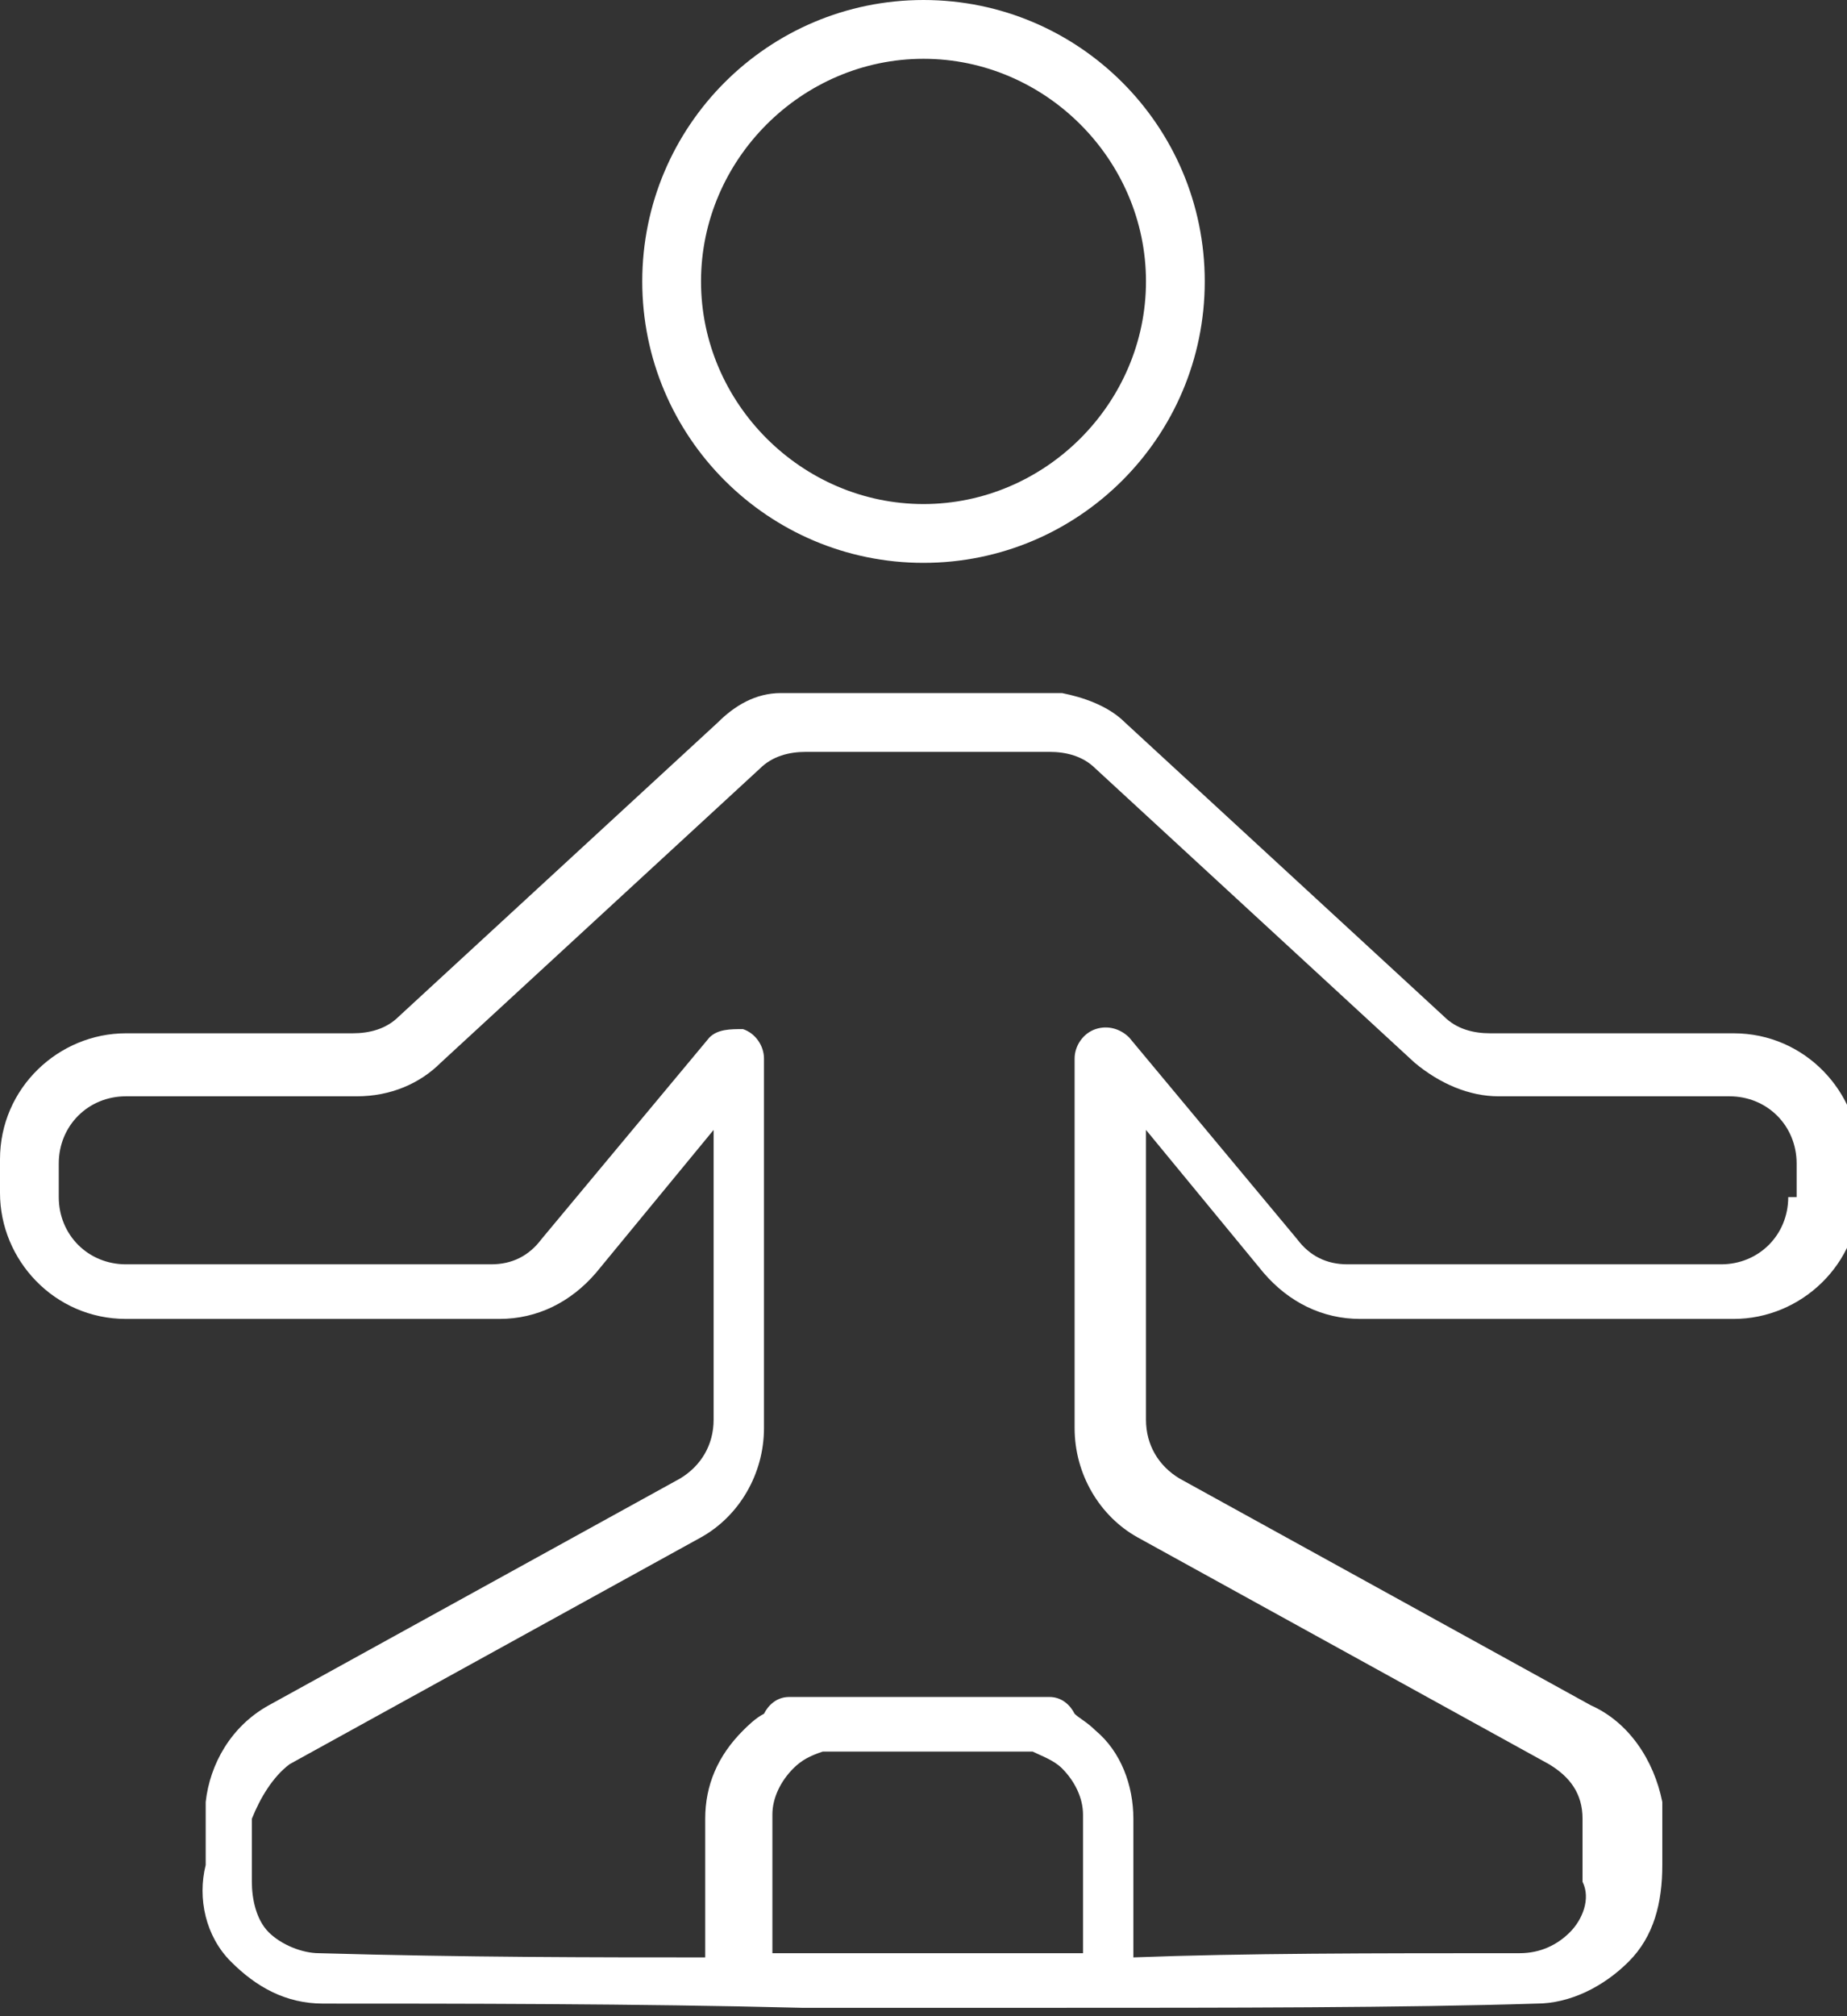 <?xml version="1.0" encoding="UTF-8"?>
<svg xmlns="http://www.w3.org/2000/svg" version="1.1" viewBox="0 0 44 48">
  <rect x="0" y="0" width="44" height="48" fill="#333333" stroke="none"/>
  <g id="BG" display="none">
    <rect x="-588.7" y="-38.5" width="831.1" height="200.5" fill="#f15a24"></rect>
  </g>
  <g id="hilfslinien" display="none">
    <rect x="-543.6" y="-1" width="50" height="50" fill="none" stroke="#8fffff" stroke-miterlimit="10" stroke-width=".1"></rect>
    <circle cx="-518.6" cy="24" r="25" fill="none" stroke="#8fffff" stroke-miterlimit="10" stroke-width=".1"></circle>
    <rect x="-543.6" y="11.4" width="50" height="25" fill="none" stroke="#8fffff" stroke-miterlimit="10" stroke-width=".1"></rect>
    <line x1="-543.6" y1="24" x2="-493.6" y2="24" fill="none" stroke="#8fffff" stroke-miterlimit="10" stroke-width=".1"></line>
    <rect x="-531.1" y="-1" width="25" height="50" fill="none" stroke="#8fffff" stroke-miterlimit="10" stroke-width=".1"></rect>
    <line x1="-518.6" y1="-1" x2="-518.6" y2="49" fill="none" stroke="#8fffff" stroke-miterlimit="10" stroke-width=".1"></line>
    <line x1="-493.6" y1="-1" x2="-543.4" y2="48.8" fill="none" stroke="#8fffff" stroke-miterlimit="10" stroke-width=".1"></line>
    <line x1="-543.6" y1="-1" x2="-493.6" y2="49" fill="none" stroke="#8fffff" stroke-miterlimit="10" stroke-width=".1"></line>
    <rect x="-536.3" y="6.2" width="35.4" height="35.4" fill="none" stroke="#8fffff" stroke-miterlimit="10" stroke-width=".1"></rect>
    <circle cx="-518.6" cy="24" r="17.7" fill="none" stroke="#8fffff" stroke-miterlimit="10" stroke-width="0"></circle>
    <circle cx="-518.6" cy="23.9" r="12.4" fill="none" stroke="#8fffff" stroke-miterlimit="10" stroke-width=".1"></circle>
    <rect x="-483.4" y="-1" width="50" height="50" fill="none" stroke="#8fffff" stroke-miterlimit="10" stroke-width=".1"></rect>
    <circle cx="-458.4" cy="24" r="25" fill="none" stroke="#8fffff" stroke-miterlimit="10" stroke-width=".1"></circle>
    <rect x="-483.4" y="11.4" width="50" height="25" fill="none" stroke="#8fffff" stroke-miterlimit="10" stroke-width=".1"></rect>
    <line x1="-483.4" y1="24" x2="-433.4" y2="24" fill="none" stroke="#8fffff" stroke-miterlimit="10" stroke-width=".1"></line>
    <rect x="-470.9" y="-1" width="25" height="50" fill="none" stroke="#8fffff" stroke-miterlimit="10" stroke-width=".1"></rect>
    <line x1="-458.4" y1="-1" x2="-458.4" y2="49" fill="none" stroke="#8fffff" stroke-miterlimit="10" stroke-width=".1"></line>
    <line x1="-433.4" y1="-1" x2="-483.2" y2="48.8" fill="none" stroke="#8fffff" stroke-miterlimit="10" stroke-width=".1"></line>
    <line x1="-483.4" y1="-1" x2="-433.4" y2="49" fill="none" stroke="#8fffff" stroke-miterlimit="10" stroke-width=".1"></line>
    <rect x="-476.1" y="6.2" width="35.4" height="35.4" fill="none" stroke="#8fffff" stroke-miterlimit="10" stroke-width=".1"></rect>
    <circle cx="-458.4" cy="24" r="17.7" fill="none" stroke="#8fffff" stroke-miterlimit="10" stroke-width="0"></circle>
    <circle cx="-458.4" cy="23.9" r="12.4" fill="none" stroke="#8fffff" stroke-miterlimit="10" stroke-width=".1"></circle>
    <g>
      <rect x="-422.9" y="-1" width="50" height="50" fill="none" stroke="#8fffff" stroke-miterlimit="10" stroke-width=".1"></rect>
      <circle cx="-397.9" cy="24" r="25" fill="none" stroke="#8fffff" stroke-miterlimit="10" stroke-width=".1"></circle>
      <rect x="-422.9" y="11.4" width="50" height="25" fill="none" stroke="#8fffff" stroke-miterlimit="10" stroke-width=".1"></rect>
      <line x1="-422.9" y1="24" x2="-372.9" y2="24" fill="none" stroke="#8fffff" stroke-miterlimit="10" stroke-width=".1"></line>
      <rect x="-410.4" y="-1" width="25" height="50" fill="none" stroke="#8fffff" stroke-miterlimit="10" stroke-width=".1"></rect>
      <line x1="-397.9" y1="-1" x2="-397.9" y2="49" fill="none" stroke="#8fffff" stroke-miterlimit="10" stroke-width=".1"></line>
      <line x1="-372.8" y1="-1" x2="-422.7" y2="48.8" fill="none" stroke="#8fffff" stroke-miterlimit="10" stroke-width=".1"></line>
      <line x1="-422.9" y1="-1" x2="-372.8" y2="49" fill="none" stroke="#8fffff" stroke-miterlimit="10" stroke-width=".1"></line>
      <rect x="-415.6" y="6.2" width="35.4" height="35.4" fill="none" stroke="#8fffff" stroke-miterlimit="10" stroke-width=".1"></rect>
      <circle cx="-397.9" cy="24" r="17.7" fill="none" stroke="#8fffff" stroke-miterlimit="10" stroke-width="0"></circle>
      <circle cx="-397.9" cy="23.9" r="12.4" fill="none" stroke="#8fffff" stroke-miterlimit="10" stroke-width=".1"></circle>
    </g>
    <g>
      <rect x="-362.5" y="-1" width="50" height="50" fill="none" stroke="#8fffff" stroke-miterlimit="10" stroke-width=".1"></rect>
      <circle cx="-337.5" cy="24" r="25" fill="none" stroke="#8fffff" stroke-miterlimit="10" stroke-width=".1"></circle>
      <rect x="-362.5" y="11.4" width="50" height="25" fill="none" stroke="#8fffff" stroke-miterlimit="10" stroke-width=".1"></rect>
      <line x1="-362.5" y1="24" x2="-312.5" y2="24" fill="none" stroke="#8fffff" stroke-miterlimit="10" stroke-width=".1"></line>
      <rect x="-350" y="-1" width="25" height="50" fill="none" stroke="#8fffff" stroke-miterlimit="10" stroke-width=".1"></rect>
      <line x1="-337.5" y1="-1" x2="-337.5" y2="49" fill="none" stroke="#8fffff" stroke-miterlimit="10" stroke-width=".1"></line>
      <line x1="-312.5" y1="-1" x2="-362.3" y2="48.8" fill="none" stroke="#8fffff" stroke-miterlimit="10" stroke-width=".1"></line>
      <line x1="-362.5" y1="-1" x2="-312.5" y2="49" fill="none" stroke="#8fffff" stroke-miterlimit="10" stroke-width=".1"></line>
      <rect x="-355.2" y="6.2" width="35.4" height="35.4" fill="none" stroke="#8fffff" stroke-miterlimit="10" stroke-width=".1"></rect>
      <circle cx="-337.5" cy="24" r="17.7" fill="none" stroke="#8fffff" stroke-miterlimit="10" stroke-width="0"></circle>
      <circle cx="-337.5" cy="23.9" r="12.4" fill="none" stroke="#8fffff" stroke-miterlimit="10" stroke-width=".1"></circle>
    </g>
    <g>
      <rect x="-301.5" y="-1" width="50" height="50" fill="none" stroke="#8fffff" stroke-miterlimit="10" stroke-width=".1"></rect>
      <circle cx="-276.5" cy="24" r="25" fill="none" stroke="#8fffff" stroke-miterlimit="10" stroke-width=".1"></circle>
      <rect x="-301.5" y="11.4" width="50" height="25" fill="none" stroke="#8fffff" stroke-miterlimit="10" stroke-width=".1"></rect>
      <line x1="-301.5" y1="24" x2="-251.5" y2="24" fill="none" stroke="#8fffff" stroke-miterlimit="10" stroke-width=".1"></line>
      <rect x="-289" y="-1" width="25" height="50" fill="none" stroke="#8fffff" stroke-miterlimit="10" stroke-width=".1"></rect>
      <line x1="-276.5" y1="-1" x2="-276.5" y2="49" fill="none" stroke="#8fffff" stroke-miterlimit="10" stroke-width=".1"></line>
      <line x1="-251.5" y1="-1" x2="-301.3" y2="48.8" fill="none" stroke="#8fffff" stroke-miterlimit="10" stroke-width=".1"></line>
      <line x1="-301.5" y1="-1" x2="-251.5" y2="49" fill="none" stroke="#8fffff" stroke-miterlimit="10" stroke-width=".1"></line>
      <rect x="-294.2" y="6.2" width="35.4" height="35.4" fill="none" stroke="#8fffff" stroke-miterlimit="10" stroke-width=".1"></rect>
      <circle cx="-276.5" cy="24" r="17.7" fill="none" stroke="#8fffff" stroke-miterlimit="10" stroke-width="0"></circle>
      <circle cx="-276.5" cy="23.9" r="12.4" fill="none" stroke="#8fffff" stroke-miterlimit="10" stroke-width=".1"></circle>
    </g>
    <g>
      <rect x="-240.1" y="-1" width="50" height="50" fill="none" stroke="#8fffff" stroke-miterlimit="10" stroke-width=".1"></rect>
      <circle cx="-215.1" cy="24" r="25" fill="none" stroke="#8fffff" stroke-miterlimit="10" stroke-width=".1"></circle>
      <rect x="-240.1" y="11.4" width="50" height="25" fill="none" stroke="#8fffff" stroke-miterlimit="10" stroke-width=".1"></rect>
      <line x1="-240.1" y1="24" x2="-190.1" y2="24" fill="none" stroke="#8fffff" stroke-miterlimit="10" stroke-width=".1"></line>
      <rect x="-227.6" y="-1" width="25" height="50" fill="none" stroke="#8fffff" stroke-miterlimit="10" stroke-width=".1"></rect>
      <line x1="-215.1" y1="-1" x2="-215.1" y2="49" fill="none" stroke="#8fffff" stroke-miterlimit="10" stroke-width=".1"></line>
      <line x1="-190.1" y1="-1" x2="-239.9" y2="48.8" fill="none" stroke="#8fffff" stroke-miterlimit="10" stroke-width=".1"></line>
      <line x1="-240.1" y1="-1" x2="-190.1" y2="49" fill="none" stroke="#8fffff" stroke-miterlimit="10" stroke-width=".1"></line>
      <rect x="-232.8" y="6.2" width="35.4" height="35.4" fill="none" stroke="#8fffff" stroke-miterlimit="10" stroke-width=".1"></rect>
      <circle cx="-215.1" cy="24" r="17.7" fill="none" stroke="#8fffff" stroke-miterlimit="10" stroke-width="0"></circle>
      <circle cx="-215.1" cy="23.9" r="12.4" fill="none" stroke="#8fffff" stroke-miterlimit="10" stroke-width=".1"></circle>
    </g>
    <g>
      <rect x="-179.9" y="-1" width="50" height="50" fill="none" stroke="#8fffff" stroke-miterlimit="10" stroke-width=".1"></rect>
      <circle cx="-154.9" cy="24" r="25" fill="none" stroke="#8fffff" stroke-miterlimit="10" stroke-width=".1"></circle>
      <rect x="-179.9" y="11.4" width="50" height="25" fill="none" stroke="#8fffff" stroke-miterlimit="10" stroke-width=".1"></rect>
      <line x1="-179.9" y1="24" x2="-129.9" y2="24" fill="none" stroke="#8fffff" stroke-miterlimit="10" stroke-width=".1"></line>
      <rect x="-167.4" y="-1" width="25" height="50" fill="none" stroke="#8fffff" stroke-miterlimit="10" stroke-width=".1"></rect>
      <line x1="-154.9" y1="-1" x2="-154.9" y2="49" fill="none" stroke="#8fffff" stroke-miterlimit="10" stroke-width=".1"></line>
      <line x1="-129.8" y1="-1" x2="-179.7" y2="48.8" fill="none" stroke="#8fffff" stroke-miterlimit="10" stroke-width=".1"></line>
      <line x1="-179.9" y1="-1" x2="-129.8" y2="49" fill="none" stroke="#8fffff" stroke-miterlimit="10" stroke-width=".1"></line>
      <rect x="-172.6" y="6.2" width="35.4" height="35.4" fill="none" stroke="#8fffff" stroke-miterlimit="10" stroke-width=".1"></rect>
      <circle cx="-154.9" cy="24" r="17.7" fill="none" stroke="#8fffff" stroke-miterlimit="10" stroke-width="0"></circle>
      <circle cx="-154.9" cy="23.9" r="12.4" fill="none" stroke="#8fffff" stroke-miterlimit="10" stroke-width=".1"></circle>
    </g>
    <g>
      <rect x="-121" y="-1" width="50" height="50" fill="none" stroke="#8fffff" stroke-miterlimit="10" stroke-width=".1"></rect>
      <circle cx="-95.9" cy="24" r="25" fill="none" stroke="#8fffff" stroke-miterlimit="10" stroke-width=".1"></circle>
      <rect x="-121" y="11.4" width="50" height="25" fill="none" stroke="#8fffff" stroke-miterlimit="10" stroke-width=".1"></rect>
      <line x1="-121" y1="24" x2="-70.9" y2="24" fill="none" stroke="#8fffff" stroke-miterlimit="10" stroke-width=".1"></line>
      <rect x="-108.5" y="-1" width="25" height="50" fill="none" stroke="#8fffff" stroke-miterlimit="10" stroke-width=".1"></rect>
      <line x1="-95.9" y1="-1" x2="-95.9" y2="49" fill="none" stroke="#8fffff" stroke-miterlimit="10" stroke-width=".1"></line>
      <line x1="-70.9" y1="-1" x2="-120.7" y2="48.8" fill="none" stroke="#8fffff" stroke-miterlimit="10" stroke-width=".1"></line>
      <line x1="-121" y1="-1" x2="-70.9" y2="49" fill="none" stroke="#8fffff" stroke-miterlimit="10" stroke-width=".1"></line>
      <rect x="-113.6" y="6.2" width="35.4" height="35.4" fill="none" stroke="#8fffff" stroke-miterlimit="10" stroke-width=".1"></rect>
      <circle cx="-95.9" cy="24" r="17.7" fill="none" stroke="#8fffff" stroke-miterlimit="10" stroke-width="0"></circle>
      <circle cx="-96" cy="23.9" r="12.4" fill="none" stroke="#8fffff" stroke-miterlimit="10" stroke-width=".1"></circle>
    </g>
    <g>
      <rect x="-62" y="-1" width="50" height="50" fill="none" stroke="#8fffff" stroke-miterlimit="10" stroke-width=".1"></rect>
      <circle cx="-37" cy="24" r="25" fill="none" stroke="#8fffff" stroke-miterlimit="10" stroke-width=".1"></circle>
      <rect x="-62" y="11.4" width="50" height="25" fill="none" stroke="#8fffff" stroke-miterlimit="10" stroke-width=".1"></rect>
      <line x1="-62" y1="24" x2="-12" y2="24" fill="none" stroke="#8fffff" stroke-miterlimit="10" stroke-width=".1"></line>
      <rect x="-49.5" y="-1" width="25" height="50" fill="none" stroke="#8fffff" stroke-miterlimit="10" stroke-width=".1"></rect>
      <line x1="-37" y1="-1" x2="-37" y2="49" fill="none" stroke="#8fffff" stroke-miterlimit="10" stroke-width=".1"></line>
      <line x1="-12" y1="-1" x2="-61.8" y2="48.8" fill="none" stroke="#8fffff" stroke-miterlimit="10" stroke-width=".1"></line>
      <line x1="-62" y1="-1" x2="-12" y2="49" fill="none" stroke="#8fffff" stroke-miterlimit="10" stroke-width=".1"></line>
      <rect x="-54.7" y="6.2" width="35.4" height="35.4" fill="none" stroke="#8fffff" stroke-miterlimit="10" stroke-width=".1"></rect>
      <circle cx="-37" cy="24" r="17.7" fill="none" stroke="#8fffff" stroke-miterlimit="10" stroke-width="0"></circle>
      <circle cx="-37" cy="23.9" r="12.4" fill="none" stroke="#8fffff" stroke-miterlimit="10" stroke-width=".1"></circle>
    </g>
    <g>
      <rect x="-3.1" y="-1" width="50" height="50" fill="none" stroke="#8fffff" stroke-miterlimit="10" stroke-width=".1"></rect>
      <circle cx="21.9" cy="24" r="25" fill="none" stroke="#8fffff" stroke-miterlimit="10" stroke-width=".1"></circle>
      <rect x="-3.1" y="11.4" width="50" height="25" fill="none" stroke="#8fffff" stroke-miterlimit="10" stroke-width=".1"></rect>
      <line x1="-3.1" y1="24" x2="46.9" y2="24" fill="none" stroke="#8fffff" stroke-miterlimit="10" stroke-width=".1"></line>
      <rect x="9.4" y="-1" width="25" height="50" fill="none" stroke="#8fffff" stroke-miterlimit="10" stroke-width=".1"></rect>
      <line x1="21.9" y1="-1" x2="21.9" y2="49" fill="none" stroke="#8fffff" stroke-miterlimit="10" stroke-width=".1"></line>
      <line x1="46.9" y1="-1" x2="-2.9" y2="48.8" fill="none" stroke="#8fffff" stroke-miterlimit="10" stroke-width=".1"></line>
      <line x1="-3.1" y1="-1" x2="46.9" y2="49" fill="none" stroke="#8fffff" stroke-miterlimit="10" stroke-width=".1"></line>
      <rect x="4.2" y="6.2" width="35.4" height="35.4" fill="none" stroke="#8fffff" stroke-miterlimit="10" stroke-width=".1"></rect>
      <circle cx="21.9" cy="24" r="17.7" fill="none" stroke="#8fffff" stroke-miterlimit="10" stroke-width="0"></circle>
      <circle cx="21.9" cy="23.9" r="12.4" fill="none" stroke="#8fffff" stroke-miterlimit="10" stroke-width=".1"></circle>
    </g>
    <g>
      <rect x="55.8" y="-1" width="50" height="50" fill="none" stroke="#8fffff" stroke-miterlimit="10" stroke-width=".1"></rect>
      <circle cx="80.8" cy="24" r="25" fill="none" stroke="#8fffff" stroke-miterlimit="10" stroke-width=".1"></circle>
      <rect x="55.8" y="11.4" width="50" height="25" fill="none" stroke="#8fffff" stroke-miterlimit="10" stroke-width=".1"></rect>
      <line x1="55.8" y1="24" x2="105.8" y2="24" fill="none" stroke="#8fffff" stroke-miterlimit="10" stroke-width=".1"></line>
      <rect x="68.3" y="-1" width="25" height="50" fill="none" stroke="#8fffff" stroke-miterlimit="10" stroke-width=".1"></rect>
      <line x1="80.8" y1="-1" x2="80.8" y2="49" fill="none" stroke="#8fffff" stroke-miterlimit="10" stroke-width=".1"></line>
      <line x1="105.8" y1="-1" x2="56" y2="48.8" fill="none" stroke="#8fffff" stroke-miterlimit="10" stroke-width=".1"></line>
      <line x1="55.8" y1="-1" x2="105.8" y2="49" fill="none" stroke="#8fffff" stroke-miterlimit="10" stroke-width=".1"></line>
      <rect x="63.1" y="6.2" width="35.4" height="35.4" fill="none" stroke="#8fffff" stroke-miterlimit="10" stroke-width=".1"></rect>
      <circle cx="80.8" cy="24" r="17.7" fill="none" stroke="#8fffff" stroke-miterlimit="10" stroke-width="0"></circle>
      <circle cx="80.8" cy="23.9" r="12.4" fill="none" stroke="#8fffff" stroke-miterlimit="10" stroke-width=".1"></circle>
    </g>
    <g>
      <rect x="114.7" y="-1" width="50" height="50" fill="none" stroke="#8fffff" stroke-miterlimit="10" stroke-width=".1"></rect>
      <circle cx="139.7" cy="24" r="25" fill="none" stroke="#8fffff" stroke-miterlimit="10" stroke-width=".1"></circle>
      <rect x="114.7" y="11.4" width="50" height="25" fill="none" stroke="#8fffff" stroke-miterlimit="10" stroke-width=".1"></rect>
      <line x1="114.7" y1="24" x2="164.7" y2="24" fill="none" stroke="#8fffff" stroke-miterlimit="10" stroke-width=".1"></line>
      <rect x="127.2" y="-1" width="25" height="50" fill="none" stroke="#8fffff" stroke-miterlimit="10" stroke-width=".1"></rect>
      <line x1="139.7" y1="-1" x2="139.7" y2="49" fill="none" stroke="#8fffff" stroke-miterlimit="10" stroke-width=".1"></line>
      <line x1="164.8" y1="-1" x2="114.9" y2="48.8" fill="none" stroke="#8fffff" stroke-miterlimit="10" stroke-width=".1"></line>
      <line x1="114.7" y1="-1" x2="164.8" y2="49" fill="none" stroke="#8fffff" stroke-miterlimit="10" stroke-width=".1"></line>
      <rect x="122" y="6.2" width="35.4" height="35.4" fill="none" stroke="#8fffff" stroke-miterlimit="10" stroke-width=".1"></rect>
      <circle cx="139.7" cy="24" r="17.7" fill="none" stroke="#8fffff" stroke-miterlimit="10" stroke-width="0"></circle>
      <circle cx="139.7" cy="23.9" r="12.4" fill="none" stroke="#8fffff" stroke-miterlimit="10" stroke-width=".1"></circle>
    </g>
    <g>
      <rect x="173.6" y="-1" width="50" height="50" fill="none" stroke="#8fffff" stroke-miterlimit="10" stroke-width=".1"></rect>
      <circle cx="198.7" cy="24" r="25" fill="none" stroke="#8fffff" stroke-miterlimit="10" stroke-width=".1"></circle>
      <rect x="173.6" y="11.4" width="50" height="25" fill="none" stroke="#8fffff" stroke-miterlimit="10" stroke-width=".1"></rect>
      <line x1="173.6" y1="24" x2="223.7" y2="24" fill="none" stroke="#8fffff" stroke-miterlimit="10" stroke-width=".1"></line>
      <rect x="186.2" y="-1" width="25" height="50" fill="none" stroke="#8fffff" stroke-miterlimit="10" stroke-width=".1"></rect>
      <line x1="198.7" y1="-1" x2="198.7" y2="49" fill="none" stroke="#8fffff" stroke-miterlimit="10" stroke-width=".1"></line>
      <line x1="223.7" y1="-1" x2="173.9" y2="48.8" fill="none" stroke="#8fffff" stroke-miterlimit="10" stroke-width=".1"></line>
      <line x1="173.6" y1="-1" x2="223.7" y2="49" fill="none" stroke="#8fffff" stroke-miterlimit="10" stroke-width=".1"></line>
      <rect x="181" y="6.2" width="35.4" height="35.4" fill="none" stroke="#8fffff" stroke-miterlimit="10" stroke-width=".1"></rect>
      <circle cx="198.7" cy="24" r="17.7" fill="none" stroke="#8fffff" stroke-miterlimit="10" stroke-width="0"></circle>
      <circle cx="198.6" cy="23.9" r="12.4" fill="none" stroke="#8fffff" stroke-miterlimit="10" stroke-width=".1"></circle>
    </g>
  </g>
  <g id="icons" display="none">
    <path d="M-151.6,11c.5-.4,1-.9,1.4-1.4.3-.3.2-.1-2.5-5.6l2.4-2.4c.7-.7,0-1.9-.9-1.7l-11.3,1.5c-1.1.1-.5-.2-9.3,8.8-.7.7,0,1.9.9,1.7.5,0,1-.1,1.5-.2,0,3,0,4.5,0,5.3-1,.2-1.7,1-1.7,2,0,2.3,2.9,2,.7,2s-.3,0-1.1,4.2c0,.2.1.5.4.5h4.1c.6,0,.4-.6-.3-4.3,0-.3-.2-.3-1.2-.3,2.1-.6,1.9-3.6-.2-4,0-.8,0-2.3,0-5.4.4,0,.8,0,1.1-.1,2.8,5.5,2.6,5.4,3,5.4,1-.1,2.1-.3,3.1-.6,0,0,5.3-1.2,9.8-5.2ZM-170.7,24.7l.6-3.1h2.1l.6,3.1h-3.2ZM-169,20.2c-1.7,0-1.7-2.6,0-2.6s1.7,2.6,0,2.6ZM-171,11c-.3,0-.4-.3-.2-.4,8.5-8.7,8.1-8.4,8.8-8.5l11.3-1.5c.2,0,.3.3.2.4-8.6,8.8-8.1,8.4-8.8,8.5l-11.3,1.5ZM-158.3,9.7l5-5.1,2.4,4.7c-3.5,3.6-8.3,6.1-13.4,6.6l-2.4-4.7c7.9-1,7.7-.9,8.4-1.6h0Z" fill="#fff" stroke="#fff" stroke-miterlimit="10" stroke-width=".4"></path>
    <g>
      <g>
        <path d="M-150.5,9.6c1.3.5,2.4,1.3,3.2,2.5h0c4.3,3.4,6.2,9,4.9,14.3l-1.2,4.7c-.3,1.2.9,2.3,2.1,1.9l1.3-.4-.5,1.6c0,.1,0,.2-.1.3" fill="none" stroke="#fff" stroke-linecap="round" stroke-linejoin="round" stroke-width="1.3"></path>
        <path d="M-164.1,16.5" fill="none" stroke="#fff" stroke-linecap="round" stroke-linejoin="round" stroke-width="1.3"></path>
        <path d="M-165.6,34.8c-.4-.4-.8-.9-1.1-1.4h0c2.2,0,3.8-2.1,3.3-4.3l-1-3.9h0c-1-3-.8-6.1.4-8.7" fill="none" stroke="#fff" stroke-linecap="round" stroke-linejoin="round" stroke-width="1.3"></path>
        <path d="M-158.9,18.5c-.3,0-.7,0-1,0h0l.2,1.7c.1,1.2-.2,2.4-.8,3.4h0c-.2.2-.2.5-.2.8.2,4.1,3.4,7.4,7.2,7.3,3.9,0,7-3.6,7-7.9v-3.2l-.5-.4c-1.5-1.2-2.5-3-2.6-5h0l-1.5,1c-2.3,1.6-5,2.4-7.8,2.3" fill="none" stroke="#fff" stroke-linecap="round" stroke-linejoin="round" stroke-width="1.3"></path>
      </g>
      <path d="M-137,47.7v-4c0-1.7-.5-3.4-1.5-4.8-1.4-2-3.5-3.2-5.9-3.5l-3.9-.4c-1.2-.1-2.1-1.1-2.2-2.3v-1.3" fill="none" stroke="#fff" stroke-linecap="round" stroke-linejoin="round" stroke-width="1.3"></path>
      <path d="M-169.9,47.7v-4c0-1.7.5-3.4,1.5-4.8,1.4-2,3.5-3.2,5.9-3.5l3.9-.4c1.2-.1,2.1-1.1,2.2-2.3v-1.3" fill="none" stroke="#fff" stroke-linecap="round" stroke-linejoin="round" stroke-width="1.3"></path>
      <path d="M-156.6,36.8c.8.3,1.9.5,3.2.5s2.3-.2,3.2-.5" fill="none" stroke="#fff" stroke-linecap="round" stroke-linejoin="round" stroke-width="1.3"></path>
      <path d="M-157.3,47.7c-.4-1.5-.5-3.1-.3-4.7.2-1.5.8-2.9,1-4.3,0-.6,0-1.2,0-1.8-.1-.8-.5-1.6-1.1-2.2" fill="none" stroke="#fff" stroke-linecap="round" stroke-linejoin="round" stroke-width="1.3"></path>
      <path d="M-149.7,47.7c.4-1.5.5-3.1.3-4.7-.2-1.5-.8-2.9-1-4.3,0-.7,0-1.4,0-2,.2-.8.5-1.5,1-2" fill="none" stroke="#fff" stroke-linecap="round" stroke-linejoin="round" stroke-width="1.3"></path>
    </g>
    <g>
      <g>
        <path d="M-204.8,46.2c.4-.9,1.1-1.8,2.4-2.4l3.8-2c1.5-.8,2.7-2.2,3.2-3.8l3.3-10.6c.3-.9-.2-1.9-1.1-2.2-.9-.3-1.8.2-2.1,1l-3.3,7.8" fill="none" stroke="#fff" stroke-linecap="round" stroke-linejoin="round" stroke-width="1.3"></path>
        <path d="M-211.4,46.2v-2.9c0-3.1.6-6.7,3.5-7.8l6.8-2.5c.9-.4,1.9,0,2.3.9.5.9.1,2-.8,2.5l-5.7,3" fill="none" stroke="#fff" stroke-linecap="round" stroke-linejoin="round" stroke-width="1.3"></path>
        <path d="M-225.6,46.2c-.4-.9-1.1-1.8-2.4-2.4l-3.8-2c-1.5-.8-2.7-2.2-3.2-3.8l-3.3-10.6c-.3-.9.2-1.9,1.1-2.2.9-.3,1.8.2,2.1,1l3.3,7.8" fill="none" stroke="#fff" stroke-linecap="round" stroke-linejoin="round" stroke-width="1.3"></path>
        <path d="M-219,46.2v-2.9c0-3.1-.6-6.7-3.5-7.8l-6.8-2.5c-.9-.4-1.9,0-2.3.9-.5.9-.1,2,.8,2.5l5.7,3" fill="none" stroke="#fff" stroke-linecap="round" stroke-linejoin="round" stroke-width="1.3"></path>
      </g>
      <path d="M-215.2,6.4c3.5-5.4,11.8-5.9,16.1-1,3,3.4,3.1,7.9,2,11.6-2.3,7.4-10.7,13.6-16.6,16.5-.5.3-1,.5-1.5.7-.5-.2-1-.4-1.5-.7-5.9-2.9-14.3-9.1-16.6-16.5-1.1-3.6-1-8.1,2-11.6,4.3-5,12.5-4.4,16.1,1Z" fill="none" fill-rule="evenodd" stroke="#fff" stroke-linecap="round" stroke-linejoin="round" stroke-width="1.3"></path>
      <g>
        <g>
          <path d="M-218.9,19c-.2,0-.3-.3-.3-.7s.2-.7.3-.7.3.3.3.7-.2.7-.3.7Z" fill="none" stroke="#fff" stroke-linecap="round" stroke-linejoin="round" stroke-width="1.3"></path>
          <path d="M-211.5,19c-.2,0-.3-.3-.3-.7s.2-.7.3-.7.3.3.3.7-.2.7-.3.7Z" fill="none" stroke="#fff" stroke-linecap="round" stroke-linejoin="round" stroke-width="1.3"></path>
        </g>
        <path d="M-217.8,22.2c1.5,1.2,3.6,1.2,5.2,0" fill="none" stroke="#fff" stroke-linecap="round" stroke-linejoin="round" stroke-width="1.3"></path>
        <path d="M-216.2,13.4c1.4,0,2.4-1.4,1.6-3.3,3.9.2,7.2,2.8,8.1,6.3,1,.1,1.8,1,1.8,2.1s-.8,2-1.9,2.1c-1,3.6-4.5,6.3-8.6,6.3s-7.6-2.7-8.6-6.3c-1-.1-1.9-1-1.9-2.1s.8-2,1.8-2.1c.8-2.9,3.1-5.1,6.1-6" fill="none" stroke="#fff" stroke-linecap="round" stroke-linejoin="round" stroke-width="1.3"></path>
      </g>
    </g>
    <g>
      <rect x="-362.5" y="-1" width="50" height="50" fill="none"></rect>
      <g>
        <path d="M-333.1,17c-1.6,0-3,.4-4.1,1.3-.2.2-.5.2-.7,0-1.1-.9-2.5-1.4-4.1-1.3-2.8.2-5.2,2.4-5.1,5.3,0,5,6.8,8.9,8.9,10.1.4.2.9.2,1.3,0,2.1-1.1,8.8-5,8.9-10.1,0-2.8-2.3-5.1-5.1-5.3Z" fill="none" stroke="#fff" stroke-linecap="round" stroke-linejoin="round" stroke-width="1.2"></path>
        <line x1="-337.5" y1="35.3" x2="-337.5" y2="39.9" fill="none" stroke="#fff" stroke-linecap="round" stroke-linejoin="round" stroke-width="1.2"></line>
        <line x1="-348.3" y1="27.5" x2="-352.7" y2="28.9" fill="none" stroke="#fff" stroke-linecap="round" stroke-linejoin="round" stroke-width="1.2"></line>
        <circle cx="-358" cy="30.6" r="2.6" fill="none" stroke="#fff" stroke-miterlimit="10" stroke-width="1.2"></circle>
        <line x1="-344.2" y1="14.8" x2="-346.9" y2="11.1" fill="none" stroke="#fff" stroke-linecap="round" stroke-linejoin="round" stroke-width="1.2"></line>
        <circle cx="-350.2" cy="6.6" r="2.6" fill="none" stroke="#fff" stroke-miterlimit="10" stroke-width="1.2"></circle>
        <line x1="-330.9" y1="14.8" x2="-328.2" y2="11.1" fill="none" stroke="#fff" stroke-linecap="round" stroke-linejoin="round" stroke-width="1.2"></line>
        <circle cx="-324.9" cy="6.6" r="2.6" fill="none" stroke="#fff" stroke-miterlimit="10" stroke-width="1.2"></circle>
        <line x1="-326.8" y1="27.5" x2="-322.4" y2="28.9" fill="none" stroke="#fff" stroke-linecap="round" stroke-linejoin="round" stroke-width="1.2"></line>
        <circle cx="-317.1" cy="30.6" r="2.6" fill="none" stroke="#fff" stroke-miterlimit="10" stroke-width="1.2"></circle>
        <circle cx="-337.5" cy="45.4" r="2.6" fill="none" stroke="#fff" stroke-miterlimit="10" stroke-width="1.2"></circle>
      </g>
    </g>
    <g>
      <path d="M-351.7,66.3c-.4.1-1.2.4-2,.4s-1.8-.3-2.5-.9c-.6-.6-.9-1.4-.9-2.5,0-2,1.4-3.4,3.6-3.4s1.4.2,1.7.3l-.2.7c-.4-.2-.8-.3-1.5-.3-1.6,0-2.7,1-2.7,2.7s1,2.7,2.6,2.7.9,0,1.1-.2v-2h-1.3v-.7h2.2v3.2Z"></path>
      <path d="M-350.2,60c.4,0,1.1-.1,1.6-.1.9,0,1.5.2,1.9.6.3.3.5.7.5,1.3,0,.9-.6,1.4-1.2,1.7h0c.5.2.8.7,1,1.4.2.9.4,1.6.5,1.8h-.9c-.1-.2-.3-.8-.4-1.6-.2-.9-.6-1.3-1.3-1.3h-.8v2.9h-.9v-6.5ZM-349.3,63h.9c.9,0,1.5-.5,1.5-1.3s-.6-1.2-1.5-1.2-.7,0-.8,0v2.4Z"></path>
      <path d="M-343.8,59.9v3.9c0,1.5.7,2.1,1.5,2.1s1.6-.6,1.6-2.1v-3.9h.9v3.9c0,2-1.1,2.9-2.5,2.9s-2.4-.8-2.4-2.8v-3.9h.9Z"></path>
      <path d="M-338.1,60c.4,0,1-.1,1.6-.1s1.5.2,1.9.6c.4.3.6.8.6,1.4s-.2,1.1-.5,1.4c-.5.5-1.2.7-2,.7s-.5,0-.7,0v2.7h-.9v-6.5ZM-337.3,63.2c.2,0,.4,0,.7,0,1,0,1.7-.5,1.7-1.4s-.6-1.3-1.6-1.3-.7,0-.8,0v2.6Z"></path>
      <path d="M-332.7,60c.4,0,1-.1,1.6-.1s1.5.2,1.9.6c.4.3.6.8.6,1.4s-.2,1.1-.5,1.4c-.5.5-1.2.7-2,.7s-.5,0-.7,0v2.7h-.9v-6.5ZM-331.8,63.2c.2,0,.4,0,.7,0,1,0,1.7-.5,1.7-1.4s-.6-1.3-1.6-1.3-.7,0-.8,0v2.6Z"></path>
      <path d="M-323.8,63.5h-2.6v2.4h2.9v.7h-3.7v-6.6h3.6v.7h-2.7v2.1h2.6v.7Z"></path>
      <path d="M-322.2,66.6v-6.6h.9l2.1,3.4c.5.8.9,1.5,1.2,2.2h0c0-.9,0-1.7,0-2.7v-2.8h.8v6.6h-.9l-2.1-3.4c-.5-.7-.9-1.5-1.2-2.2h0c0,.8,0,1.6,0,2.7v2.8h-.8Z"></path>
    </g>
    <g>
      <path d="M-293.5,61h0l-1.1.6-.2-.7,1.4-.7h.7v6.4h-.8v-5.6Z"></path>
      <path d="M-288.3,66.7c-1.2,0-2.1-1.2-2.1-3.3,0-2.2.9-3.3,2.2-3.3s2.1,1.2,2.1,3.2-.8,3.4-2.2,3.4h0ZM-288.3,66c.9,0,1.3-1,1.3-2.7s-.4-2.6-1.3-2.6-1.3,1-1.3,2.6c0,1.7.5,2.7,1.3,2.7h0Z"></path>
      <path d="M-281.4,59.9h.9v4.4c0,1.8-.9,2.3-2,2.3s-.7,0-.9-.2v-.7c.3,0,.6.1.8.1.8,0,1.2-.3,1.2-1.6v-4.4Z"></path>
      <path d="M-277.9,64.5l-.7,2.1h-.9l2.3-6.6h1l2.3,6.6h-.9l-.7-2.1h-2.4ZM-275.7,63.8l-.7-1.9c-.1-.4-.2-.8-.3-1.2h0c0,.4-.2.8-.3,1.2l-.6,1.9h2Z"></path>
      <path d="M-271.9,59.9v2.8h3.2v-2.8h.9v6.6h-.9v-3.1h-3.2v3.1h-.9v-6.6h.9Z"></path>
      <path d="M-266.1,60c.4,0,1.1-.1,1.6-.1.9,0,1.5.2,1.9.6.3.3.5.7.5,1.3,0,.9-.6,1.4-1.2,1.7h0c.5.2.8.7,1,1.4.2.9.4,1.6.5,1.8h-.9c-.1-.2-.3-.8-.4-1.6-.2-.9-.6-1.3-1.3-1.3h-.8v2.9h-.9v-6.5ZM-265.3,63h.9c.9,0,1.5-.5,1.5-1.3s-.6-1.2-1.5-1.2-.7,0-.8,0v2.4Z"></path>
      <path d="M-257.2,63.5h-2.6v2.4h2.9v.7h-3.7v-6.6h3.6v.7h-2.7v2.1h2.6v.7Z"></path>
      <path d="M-298.3,75.3h-2.6v2.4h2.9v.7h-3.7v-6.6h3.6v.7h-2.7v2.1h2.6v.7Z"></path>
      <path d="M-296.7,71.8c.4,0,1.1-.1,1.6-.1.9,0,1.5.2,1.9.6.3.3.5.7.5,1.3,0,.9-.6,1.4-1.2,1.7h0c.5.2.8.7,1,1.4.2.9.4,1.6.5,1.8h-.9c-.1-.2-.3-.8-.4-1.6-.2-.9-.6-1.3-1.3-1.3h-.8v2.9h-.9v-6.5ZM-295.8,74.9h.9c.9,0,1.5-.5,1.5-1.3s-.6-1.2-1.5-1.2-.7,0-.8,0v2.4Z"></path>
      <path d="M-291.2,71.8h3.6v.7h-2.7v2.2h2.5v.7h-2.5v3h-.9v-6.6Z"></path>
      <path d="M-285.9,76.3l-.7,2.1h-.9l2.3-6.6h1l2.3,6.6h-.9l-.7-2.1h-2.4ZM-283.7,75.6l-.7-1.9c-.1-.4-.2-.8-.3-1.2h0c0,.4-.2.8-.3,1.2l-.6,1.9h2Z"></path>
      <path d="M-279.9,71.8v2.8h3.2v-2.8h.9v6.6h-.9v-3.1h-3.2v3.1h-.9v-6.6h.9Z"></path>
      <path d="M-274.1,71.8c.4,0,1.1-.1,1.6-.1.9,0,1.5.2,1.9.6.3.3.5.7.5,1.3,0,.9-.6,1.4-1.2,1.7h0c.5.2.8.7,1,1.4.2.9.4,1.6.5,1.8h-.9c-.1-.2-.3-.8-.4-1.6-.2-.9-.6-1.3-1.3-1.3h-.8v2.9h-.9v-6.5ZM-273.3,74.9h.9c.9,0,1.5-.5,1.5-1.3s-.6-1.2-1.5-1.2-.7,0-.8,0v2.4Z"></path>
      <path d="M-267.8,71.8v3.9c0,1.5.7,2.1,1.5,2.1s1.6-.6,1.6-2.1v-3.9h.9v3.9c0,2-1.1,2.9-2.5,2.9s-2.4-.8-2.4-2.8v-3.9h.9Z"></path>
      <path d="M-262.1,78.4v-6.6h.9l2.1,3.4c.5.8.9,1.5,1.2,2.2h0c0-.9,0-1.7,0-2.7v-2.8h.8v6.6h-.9l-2.1-3.4c-.5-.7-.9-1.5-1.2-2.2h0c0,.8,0,1.6,0,2.7v2.8h-.8Z"></path>
      <path d="M-250.3,78.1c-.4.1-1.2.4-2,.4s-1.8-.3-2.5-.9c-.6-.6-.9-1.4-.9-2.5,0-2,1.4-3.4,3.6-3.4s1.4.2,1.7.3l-.2.7c-.4-.2-.8-.3-1.5-.3-1.6,0-2.7,1-2.7,2.7s1,2.7,2.6,2.7.9,0,1.1-.2v-2h-1.3v-.7h2.2v3.2Z"></path>
    </g>
    <g>
      <path d="M-418.7,63.5h-2.6v2.4h2.9v.7h-3.7v-6.6h3.6v.7h-2.7v2.1h2.6v.7Z"></path>
      <path d="M-417,60c.4,0,1.1-.1,1.6-.1.9,0,1.5.2,1.9.6.3.3.5.7.5,1.3,0,.9-.6,1.4-1.2,1.7h0c.5.2.8.7,1,1.4.2.9.4,1.6.5,1.8h-.9c-.1-.2-.3-.8-.4-1.6-.2-.9-.6-1.3-1.3-1.3h-.8v2.9h-.9v-6.5ZM-416.2,63h.9c.9,0,1.5-.5,1.5-1.3s-.6-1.2-1.5-1.2-.7,0-.8,0v2.4Z"></path>
      <path d="M-411.6,59.9h3.6v.7h-2.7v2.2h2.5v.7h-2.5v3h-.9v-6.6Z"></path>
      <path d="M-406.3,64.5l-.7,2.1h-.9l2.3-6.6h1l2.3,6.6h-.9l-.7-2.1h-2.4ZM-404.1,63.8l-.7-1.9c-.1-.4-.2-.8-.3-1.2h0c0,.4-.2.8-.3,1.2l-.6,1.9h2Z"></path>
      <path d="M-400.2,59.9v2.8h3.2v-2.8h.9v6.6h-.9v-3.1h-3.2v3.1h-.9v-6.6h.9Z"></path>
      <path d="M-394.5,60c.4,0,1.1-.1,1.6-.1.9,0,1.5.2,1.9.6.3.3.5.7.5,1.3,0,.9-.6,1.4-1.2,1.7h0c.5.2.8.7,1,1.4.2.9.4,1.6.5,1.8h-.9c-.1-.2-.3-.8-.4-1.6-.2-.9-.6-1.3-1.3-1.3h-.8v2.9h-.9v-6.5ZM-393.6,63h.9c.9,0,1.5-.5,1.5-1.3s-.6-1.2-1.5-1.2-.7,0-.8,0v2.4Z"></path>
      <path d="M-385.6,63.5h-2.6v2.4h2.9v.7h-3.7v-6.6h3.6v.7h-2.7v2.1h2.6v.7Z"></path>
      <path d="M-384,66.6v-6.6h.9l2.1,3.4c.5.8.9,1.5,1.2,2.2h0c0-.9,0-1.7,0-2.7v-2.8h.8v6.6h-.9l-2.1-3.4c-.5-.7-.9-1.5-1.2-2.2h0c0,.8,0,1.6,0,2.7v2.8h-.8Z"></path>
      <path d="M-373.9,63.5h-2.6v2.4h2.9v.7h-3.7v-6.6h3.6v.7h-2.7v2.1h2.6v.7Z"></path>
      <path d="M-416.3,75.3h-2.6v2.4h2.9v.7h-3.7v-6.6h3.6v.7h-2.7v2.1h2.6v.7Z"></path>
      <path d="M-414.7,71.8c.4,0,1.1-.1,1.6-.1.9,0,1.5.2,1.9.6.3.3.5.7.5,1.3,0,.9-.6,1.4-1.2,1.7h0c.5.2.8.7,1,1.4.2.9.4,1.6.5,1.8h-.9c-.1-.2-.3-.8-.4-1.6-.2-.9-.6-1.3-1.3-1.3h-.8v2.9h-.9v-6.5ZM-413.8,74.9h.9c.9,0,1.5-.5,1.5-1.3s-.6-1.2-1.5-1.2-.7,0-.8,0v2.4Z"></path>
      <path d="M-409.6,77.9l3.7-5.4h0s-3.4,0-3.4,0v-.7h4.5v.5l-3.7,5.4h0s3.7,0,3.7,0v.7h-4.8v-.5Z"></path>
      <path d="M-402.7,71.8v6.6h-.9v-6.6h.9Z"></path>
      <path d="M-397.6,75.3h-2.6v2.4h2.9v.7h-3.7v-6.6h3.6v.7h-2.7v2.1h2.6v.7Z"></path>
      <path d="M-395.1,71.8v2.8h3.2v-2.8h.9v6.6h-.9v-3.1h-3.2v3.1h-.9v-6.6h.9Z"></path>
      <path d="M-389.3,71.8c.4,0,1.1-.1,1.6-.1.9,0,1.5.2,1.9.6.3.3.5.7.5,1.3,0,.9-.6,1.4-1.2,1.7h0c.5.2.8.7,1,1.4.2.9.4,1.6.5,1.8h-.9c-.1-.2-.3-.8-.4-1.6-.2-.9-.6-1.3-1.3-1.3h-.8v2.9h-.9v-6.5ZM-388.5,74.9h.9c.9,0,1.5-.5,1.5-1.3s-.6-1.2-1.5-1.2-.7,0-.8,0v2.4Z"></path>
      <path d="M-383,71.8v6.6h-.9v-6.6h.9Z"></path>
      <path d="M-381.3,78.4v-6.6h.9l2.1,3.4c.5.8.9,1.5,1.2,2.2h0c0-.9,0-1.7,0-2.7v-2.8h.8v6.6h-.9l-2.1-3.4c-.5-.7-.9-1.5-1.2-2.2h0c0,.8,0,1.6,0,2.7v2.8h-.8Z"></path>
    </g>
    <g>
      <g>
        <path d="M-541.1,15.2c0-.1,0-.3,0-.4,0-.4,0-.8,0-1.2.7-5.7,6.1-10.2,12.6-10.2s11.9,4.5,12.6,10.2c0,.4,0,.8,0,1.2s0,.3,0,.4" fill="none" stroke="#fff" stroke-linecap="round" stroke-linejoin="round" stroke-width="1.4"></path>
        <path d="M-540.2,19.1c1.9,4.2,6.4,7.2,11.8,7.2s9.9-3,11.8-7.2" fill="none" stroke="#fff" stroke-linecap="round" stroke-linejoin="round" stroke-width="1.4"></path>
        <path d="M-541,13.6c-1.2.2-2.1,1.4-2.1,2.8s1.1,2.8,2.5,2.8.3,0,.4,0" fill="none" stroke="#fff" stroke-linecap="round" stroke-linejoin="round" stroke-width="1.4"></path>
        <path d="M-515.8,13.6c1.2.2,2.1,1.4,2.1,2.8s-1.1,2.8-2.5,2.8-.3,0-.4,0" fill="none" stroke="#fff" stroke-linecap="round" stroke-linejoin="round" stroke-width="1.4"></path>
        <ellipse cx="-533.5" cy="15.3" rx=".5" ry=".8" fill="none" stroke="#fff" stroke-linecap="round" stroke-linejoin="round" stroke-width="1.4"></ellipse>
        <ellipse cx="-523.3" cy="15.3" rx=".5" ry=".8" fill="none" stroke="#fff" stroke-linecap="round" stroke-linejoin="round" stroke-width="1.4"></ellipse>
        <path d="M-531.1,20.6c.6.7,1.5,1.1,2.7,1.1s2.1-.4,2.7-1.1" fill="none" stroke="#fff" stroke-linecap="round" stroke-linejoin="round" stroke-width="1.4"></path>
        <path d="M-525.7,5.7c.2.5.4,1,.4,1.6,0,1.7-1.5,3.2-3.4,3.2s-2.7-1.1-2.7-2.5,1-2,2.2-2,1.7.7,1.7,1.6" fill="none" stroke="#fff" stroke-linecap="round" stroke-linejoin="round" stroke-width="1.4"></path>
        <path d="M-528.6,3.4c-.8-.3-1.3-1.1-1.3-1.9,0-.9.9-1.7,2-1.7s1.4.4,1.5,1" fill="none" stroke="#fff" stroke-linecap="round" stroke-linejoin="round" stroke-width="1.4"></path>
      </g>
      <g>
        <path d="M-521.8,37.3c0-.1,0-.3,0-.4s0-.8,0-1.2c.7-5.7,6.1-10.2,12.6-10.2,6.5,0,11.9,4.5,12.6,10.2,0,.4,0,.8,0,1.2s0,.3,0,.4" fill="none" stroke="#fff" stroke-linecap="round" stroke-linejoin="round" stroke-width="1.4"></path>
        <path d="M-520.9,41.2c1.9,4.2,6.4,7.1,11.8,7.1s9.9-2.9,11.8-7.1" fill="none" stroke="#fff" stroke-linecap="round" stroke-linejoin="round" stroke-width="1.4"></path>
        <path d="M-521.7,35.7c-1.2.2-2.1,1.4-2.1,2.7s1.1,2.8,2.5,2.8.3,0,.4,0" fill="none" stroke="#fff" stroke-linecap="round" stroke-linejoin="round" stroke-width="1.4"></path>
        <path d="M-496.5,35.7c1.2.2,2.1,1.4,2.1,2.7s-1.1,2.8-2.5,2.8-.3,0-.4,0" fill="none" stroke="#fff" stroke-linecap="round" stroke-linejoin="round" stroke-width="1.4"></path>
        <ellipse cx="-514.2" cy="37.4" rx=".5" ry=".8" fill="none" stroke="#fff" stroke-linecap="round" stroke-linejoin="round" stroke-width="1.4"></ellipse>
        <ellipse cx="-504.1" cy="37.4" rx=".5" ry=".8" fill="none" stroke="#fff" stroke-linecap="round" stroke-linejoin="round" stroke-width="1.4"></ellipse>
        <path d="M-511.9,42.7c.6.7,1.5,1.1,2.7,1.1s2.1-.4,2.7-1.1" fill="none" stroke="#fff" stroke-linecap="round" stroke-linejoin="round" stroke-width="1.4"></path>
        <path d="M-506.5,27.8c.2.5.4,1,.4,1.6,0,1.7-1.5,3.2-3.4,3.2s-2.7-1.1-2.7-2.5,1-2,2.2-2,1.7.7,1.7,1.6" fill="none" stroke="#fff" stroke-linecap="round" stroke-linejoin="round" stroke-width="1.4"></path>
        <path d="M-507.6,24c0,.8-.7,1.5-1.5,1.5s-1.5-.7-1.5-1.5.7-1.5,1.5-1.5,1.5.7,1.5,1.5Z" fill="none" stroke="#fff" stroke-linecap="round" stroke-linejoin="round" stroke-width="1.4"></path>
        <path d="M-510.5,23.3c-.6-.4-1.2-.8-1.8-1-.4-.2-.9-.3-1.3-.3s-.9.1-1.2.5c-.3.3-.5.8-.4,1.2,0,.2.2.5.2.7,0,.3-.4.4-.7.6-.4.3-.6.9-.4,1.3.1.3.4.6.8.7h0" fill="none" stroke="#fff" stroke-linecap="round" stroke-linejoin="round" stroke-width="1.4"></path>
        <path d="M-507.8,23.3c.6-.4,1.2-.8,1.8-1,.4-.2.9-.3,1.3-.3s.9.1,1.2.5c.3.3.5.8.4,1.2,0,.2-.2.5-.2.7,0,.3.4.4.7.6.4.3.6.9.4,1.3-.1.3-.4.6-.8.7h0" fill="none" stroke="#fff" stroke-linecap="round" stroke-linejoin="round" stroke-width="1.4"></path>
      </g>
      <rect x="-543.9" y="-1" width="50" height="50" fill="none"></rect>
    </g>
    <g>
      <g>
        <rect x="-482.7" y="28.1" width="20.1" height="20.1" fill="none" stroke="#fff" stroke-linecap="round" stroke-linejoin="round" stroke-width="1.2"></rect>
        <rect x="-462.6" y="28.1" width="20.1" height="20.1" fill="none" stroke="#fff" stroke-linecap="round" stroke-linejoin="round" stroke-width="1.2"></rect>
        <rect x="-472.6" y="8" width="20.1" height="20.1" fill="none" stroke="#fff" stroke-linecap="round" stroke-linejoin="round" stroke-width="1.2"></rect>
        <polygon points="-444.2 22.2 -452.6 28.1 -452.6 8 -444.2 4.7 -444.2 22.2" fill="none" stroke="#fff" stroke-linecap="round" stroke-linejoin="round" stroke-width="1.2"></polygon>
        <polygon points="-434.2 39.8 -442.5 48.1 -442.5 28.1 -434.2 22.2 -434.2 39.8" fill="none" stroke="#fff" stroke-linecap="round" stroke-linejoin="round" stroke-width="1.2"></polygon>
        <line x1="-434.2" y1="22.2" x2="-440.9" y2="22.2" fill="none" stroke="#fff" stroke-linecap="round" stroke-linejoin="round" stroke-width="1.2"></line>
        <polyline points="-472.6 8 -463.4 4.7 -444.2 4.7" fill="none" stroke="#fff" stroke-linecap="round" stroke-linejoin="round" stroke-width="1.2"></polyline>
        <line x1="-476" y1="24.9" x2="-482.7" y2="28.1" fill="none" stroke="#fff" stroke-linecap="round" stroke-linejoin="round" stroke-width="1.2"></line>
      </g>
      <path d="M-463.2,14.9h0l-1.1.6-.2-.7,1.4-.7h.7v6.4h-.8v-5.6Z" fill="#fff" stroke="#fff" stroke-linecap="round" stroke-linejoin="round" stroke-width=".5"></path>
      <path d="M-475,42.5v-.5l.7-.7c1.6-1.6,2.4-2.4,2.4-3.3s-.3-1.2-1.3-1.2-1.1.3-1.4.5l-.3-.6c.4-.4,1.1-.6,1.8-.6,1.4,0,1.9.9,1.9,1.9s-.9,2.1-2.2,3.4l-.5.5h0s2.9,0,2.9,0v.7h-4.1Z" fill="#fff" stroke="#fff" stroke-linecap="round" stroke-linejoin="round" stroke-width=".5"></path>
      <path d="M-455,41.4c.2.2.8.4,1.4.4,1.1,0,1.5-.7,1.4-1.2,0-.9-.8-1.3-1.7-1.3h-.5v-.6h.5c.6,0,1.4-.3,1.4-1.1s-.3-1-1.1-1-1,.2-1.3.4l-.2-.6c.3-.2,1-.5,1.7-.5,1.3,0,1.8.7,1.8,1.5s-.4,1.2-1.2,1.5h0c.8.2,1.4.8,1.4,1.7s-.8,1.9-2.3,1.9-1.3-.2-1.7-.4l.2-.7Z" fill="#fff" stroke="#fff" stroke-linecap="round" stroke-linejoin="round" stroke-width=".5"></path>
      <rect x="-483.5" y="-1" width="50" height="50" fill="none"></rect>
      <rect x="-483.7" y="-1" width="50" height="50" fill="none"></rect>
    </g>
    <g>
      <g>
        <path d="M-385.6,32.1c6-4.7,11.9-11.3,12-18.8.1-7.3-5.8-13.2-13.1-13.6-3.9-.2-7.6,1-10.3,3.3-.6.5-1.4.5-2,0-2.7-2.2-6.3-3.5-10.3-3.3-7.3.4-13.2,6.3-13.1,13.6.1,7.3,5.7,13.7,11.4,18.4" fill="none" stroke="#fff" stroke-linecap="round" stroke-linejoin="round" stroke-width="1.2"></path>
        <g>
          <path d="M-398,15.8l5.2-5.2c.7-.7.7-1.8,0-2.4h0c-.7-.7-1.8-.7-2.4,0l-3,3c-1.6,1.6-3.7,2.4-5.9,2.4h0c-2.2,0-4.3-.9-5.9-2.4l-3-3c-.7-.7-1.8-.7-2.4,0h0c-.7.7-.7,1.8,0,2.4l6.4,6.4c.9.9,1.4,2.2,1.4,3.5v16.6c0,.9.8,1.7,1.7,1.7h0c.9,0,1.7-.8,1.7-1.7v-8.6" fill="none" stroke="#fff" stroke-linecap="round" stroke-linejoin="round" stroke-width="1.2"></path>
          <path d="M-404.2,28.5v8.6c0,.9.8,1.7,1.7,1.7h0c.9,0,1.7-.8,1.7-1.7v-12" fill="none" stroke="#fff" stroke-linecap="round" stroke-linejoin="round" stroke-width="1.2"></path>
          <circle cx="-404.2" cy="9.1" r="2.7" fill="none" stroke="#fff" stroke-linecap="round" stroke-linejoin="round" stroke-width="1.2"></circle>
        </g>
        <g>
          <path d="M-392.3,35.7v7.8c0,.9.8,1.7,1.7,1.7h0c.9,0,1.7-.8,1.7-1.7v-14.6c0-1.3.5-2.6,1.4-3.5l6.4-6.4c.7-.7.7-1.8,0-2.4h0c-.7-.7-1.8-.7-2.4,0l-3,3c-1.6,1.6-3.7,2.4-5.9,2.4h0c-2.2,0-4.3-.9-5.9-2.4l-3-3c-.7-.7-1.8-.7-2.4,0h0c-.7.7-.7,1.8,0,2.4l6.4,6.4c.9.9,1.4,2.2,1.4,3.5v14.6c0,.9.8,1.7,1.7,1.7h0c.9,0,1.7-.8,1.7-1.7v-6.7" fill="none" stroke="#fff" stroke-linecap="round" stroke-linejoin="round" stroke-width="1.2"></path>
          <circle cx="-392.3" cy="17.5" r="2.7" transform="translate(-319.7 -368.5) rotate(-76.8)" fill="none" stroke="#fff" stroke-linecap="round" stroke-linejoin="round" stroke-width="1.2"></circle>
        </g>
      </g>
      <rect x="-423" y="-1" width="50" height="50" fill="none"></rect>
    </g>
    <g>
      <path d="M-252.6,24c.4-1.5.4-2.7.4-3.3,0,0,0,0,0-.1,0-1.7-.3-3.4-1-5-.7-1.6-1.6-3-2.8-4.2-1.3-1.3-2.7-2.2-4.4-2.9-1.7-.7-3.6-1.1-5.6-1.1s0,0,0,0c-2.7,0-6.1.7-9.7,3.3-2.2,1.6-8.5,6.4-8.5,6.4-1.5,1.2-1.8,3.4-.7,4.9h0c1.2,1.5,3.4,1.8,4.9.7l7.4-5.6c1.2-.9,3-1,4.2,0l12.6,9.5h0c1.6,1.2,1.9,3.6.6,5.1h0c-1.2,1.5-3.3,1.7-4.9.6l-6.7-5h0l7.4,5.5c1.7,1.2,2,3.6.7,5.3h0c-1.2,1.5-3.4,1.8-5,.7l-7.7-5.5h0l5.9,4.2c1.7,1.2,2.1,3.7.8,5.4h0c-1.3,1.6-3.6,1.9-5.2.7l-6.1-4.4h0l3.4,2.5c1.7,1.3,2,3.7.7,5.3h0c-1.2,1.5-3.4,1.9-5,.8-1.8-1.2-4-2.7-4.8-3.2-3.8-2.4-5.7-3.8-9-6.4-3.1-2.4-5.3-5-7.1-7.8-1.3-2.1-2.2-4.3-2.7-6.4-.4-1.5-.4-2.7-.4-3.3,0,0,0,0,0-.1,0-1.7.3-3.4,1-5,.7-1.6,1.6-3,2.8-4.2,1.3-1.3,2.7-2.2,4.4-2.9,1.7-.7,3.6-1.1,5.6-1.1,0,0,0,0,0,0,1.9,0,4.1.3,6.4,1.4" fill="none" stroke="#fff" stroke-linecap="round" stroke-linejoin="round" stroke-width="1.3"></path>
      <rect x="-301.3" y="-1" width="50" height="50" fill="none"></rect>
    </g>
    <g>
      <path d="M-36.9,12.2c4.4-6.8,14.9-7.5,20.3-1.2,3.8,4.3,3.9,10,2.5,14.6-2.9,9.4-13.5,17.1-21,20.8-.7.3-1.3.6-1.9.9-.6-.3-1.3-.6-1.9-.9-7.4-3.7-18.1-11.5-21-20.8-1.4-4.6-1.2-10.3,2.5-14.6,5.5-6.3,15.8-5.6,20.3,1.2Z" fill="none" fill-rule="evenodd" stroke="#fff" stroke-linecap="round" stroke-linejoin="round" stroke-width="1.6"></path>
      <path d="M-43,24.8c.8.9,6,5.9,6,5.9l10.2-10" fill="none" fill-rule="evenodd" stroke="#fff" stroke-linecap="round" stroke-linejoin="round" stroke-width="1.6"></path>
    </g>
  </g>
  <g id="Layer_2" display="none">
    <g>
      <path d="M-97.3-103.3c5.6,0,10.1-4.6,10.1-10.1s-4.6-10.1-10.1-10.1-10.1,4.6-10.1,10.1,4.6,10.1,10.1,10.1Z" fill="none" stroke="#fff" stroke-linecap="round" stroke-linejoin="round" stroke-width="1.6"></path>
      <path d="M-80.6-103.5h18.7c.7,0,1.3-.4,1.7-1,.3-.6.3-1.3,0-1.9l-9.3-16.2c-.2-.3-.4-.5-.7-.7-.3-.2-.6-.3-1-.3-.7,0-1.3.4-1.7,1l-9.3,16.2c-.3.6-.3,1.3,0,1.9.3.6,1,1,1.7,1Z" fill="none" stroke="#fff" stroke-linecap="round" stroke-linejoin="round" stroke-width="1.6"></path>
      <path d="M-59.8-89.1c.5-.5.7-1.2.4-1.8-.2-.6-.8-1.1-1.4-1.2l-6-.9s0,0-.1,0l-2.7-5.4c-.3-.6-.9-1-1.6-1s-1.3.4-1.6,1l-2.7,5.4s0,0-.1,0l-6,.9c-.7,0-1.2.6-1.4,1.2-.2.6,0,1.3.4,1.8l4.3,4.2s0,0,0,.1l-1,6c-.1.7.2,1.3.7,1.7.3.2.7.3,1,.3s.6,0,.8-.2l5.4-2.8s0,0,.1,0l5.4,2.8c.6.3,1.3.3,1.9-.1.5-.4.8-1.1.7-1.7l-1-6s0,0,0-.1l4.3-4.2Z" fill="none" stroke="#fff" stroke-linecap="round" stroke-linejoin="round" stroke-width="1.6"></path>
      <path d="M-105.3-78.7h15.6c1.4,0,2.5-1.1,2.5-2.5v-15.6c0-1.4-1.1-2.5-2.5-2.5h-15.6c-1.4,0-2.5,1.1-2.5,2.5v15.6c0,1.4,1.1,2.5,2.5,2.5Z" fill="none" stroke="#fff" stroke-linecap="round" stroke-linejoin="round" stroke-width="1.6"></path>
    </g>
    <g>
      <path d="M156.7,28.6c.7-.7,1-1.7.7-2.7-.3-1-1.1-1.6-2.1-1.8l-8.9-1.3c0,0-.1,0-.2-.1l-4-8c-.4-.9-1.3-1.5-2.3-1.5s-1.9.6-2.3,1.5l-4,8c0,0,0,.1-.2.1l-8.9,1.3c-1,.1-1.8.8-2.1,1.8-.3,1,0,2,.7,2.7l6.4,6.3c0,0,0,.1,0,.2l-1.5,8.8c-.2,1,.2,2,1,2.6.5.3,1,.5,1.5.5s.8,0,1.2-.3l7.9-4.2c0,0,.1,0,.2,0l7.9,4.2c.9.5,1.9.4,2.7-.2.8-.6,1.2-1.6,1-2.6l-1.5-8.8c0,0,0-.1,0-.2l6.4-6.3Z" fill="none" stroke="#fff" stroke-linecap="round" stroke-linejoin="round" stroke-width="1.6"></path>
      <line x1="128.2" y1="16.5" x2="123.2" y2="11.4" fill="none" stroke="#fff" stroke-linecap="round" stroke-linejoin="round" stroke-width="1.6"></line>
      <line x1="139.7" y1="8.4" x2="139.7" y2="1.2" fill="none" stroke="#fff" stroke-linecap="round" stroke-linejoin="round" stroke-width="1.6"></line>
      <line x1="151.2" y1="16.2" x2="156.4" y2="11.1" fill="none" stroke="#fff" stroke-linecap="round" stroke-linejoin="round" stroke-width="1.6"></line>
    </g>
  </g>
  <g id="Designs">
    <g>
      <path d="M41,24.6h-5.5c-.4,0-.8-.1-1.1-.4l-7.6-7c-.4-.4-1-.6-1.5-.7,0,0-.1,0-.2,0h-6.3c0,0-.2,0-.2,0-.6,0-1.1.3-1.5.7l-7.6,7c-.3.3-.7.4-1.1.4H3c-1.6,0-3,1.3-3,3v.8c0,1.6,1.3,3,3,3h8.9c.9,0,1.7-.4,2.3-1.1l2.8-3.4v6.9c0,.6-.3,1.1-.8,1.4l-9.8,5.4c-.9.5-1.4,1.4-1.5,2.3v1.5c-.2.8,0,1.7.6,2.3.6.6,1.3,1,2.2,1,3.1,0,7.5,0,11.4.1.8,0,1.6,0,2.3,0s.5,0,.7,0c.2,0,.5,0,.8,0,.7,0,1.4,0,2.3,0,3.9,0,8.3,0,11.4-.1.8,0,1.6-.4,2.2-1,.6-.6.8-1.4.8-2.3v-1.5c-.2-1-.8-1.9-1.7-2.3l-9.8-5.4c-.5-.3-.8-.8-.8-1.4v-6.9l2.8,3.4c.6.7,1.4,1.1,2.3,1.1h8.9c1.6,0,3-1.3,3-3v-.8c0-1.6-1.3-3-3-3ZM22,41.7h2.6c.2.1.5.2.7.4.3.3.5.7.5,1.1v3.3c-.7,0-1.9,0-3.7,0-1.8,0-3.1,0-3.7,0v-3.3c0-.4.2-.8.5-1.1.2-.2.4-.3.7-.4h2.6ZM42.6,28.5c0,.9-.7,1.6-1.6,1.6h-8.9c-.5,0-.9-.2-1.2-.6l-4-4.8c-.2-.2-.5-.3-.8-.2s-.5.4-.5.7v8.8c0,1.1.6,2.1,1.5,2.6l9.8,5.4c.5.3.8.7.8,1.3v1.5c.2.4,0,.9-.3,1.2-.3.3-.7.5-1.2.5-3.5,0-6.6,0-9.2.1v-3.3c0-.8-.3-1.6-.9-2.1-.2-.2-.4-.3-.5-.4-.1-.2-.3-.4-.6-.4h-.3c-.2,0-.5,0-.7,0h-2.1s-2.1,0-2.1,0c-.2,0-.5,0-.7,0h-.3c-.3,0-.5.2-.6.4-.2.1-.4.3-.5.4-.6.6-.9,1.3-.9,2.1v3.3c-2.6,0-5.7,0-9.2-.1-.4,0-.9-.2-1.2-.5-.3-.3-.4-.8-.4-1.2v-1.5c.2-.5.5-1,.9-1.3l9.8-5.4c.9-.5,1.5-1.5,1.5-2.6v-8.8c0-.3-.2-.6-.5-.7-.3,0-.6,0-.8.2l-4,4.8c-.3.4-.7.6-1.2.6H3c-.9,0-1.6-.7-1.6-1.6v-.8c0-.9.7-1.6,1.6-1.6h5.5c.8,0,1.5-.3,2-.8l7.6-7c.3-.3.7-.4,1.1-.4h5.8c.4,0,.8.1,1.1.4l7.6,7c.6.5,1.3.8,2,.8h5.5c.9,0,1.6.7,1.6,1.6v.8Z" fill="#fff"></path>
      <path d="M22,13.4c3.7,0,6.7-3,6.7-6.7S25.7,0,22,0s-6.7,3-6.7,6.7,3,6.7,6.7,6.7ZM22,1.4c2.9,0,5.3,2.4,5.3,5.3s-2.4,5.3-5.3,5.3-5.3-2.4-5.3-5.3,2.4-5.3,5.3-5.3Z" fill="#fff"></path>
    </g>
  </g>
  <g id="_ĎŽÓť_1" data-name="ĎŽÓť_1" display="none">
    <path d="M98.5,36.2c0,0-1.7-.7-3.3-1.8-.2-.2-.4-.4-.4-.7,0-.3,0-.6.3-.8l9-8.9-8.2-8.2c-.2-.2-.5-.3-.8-.3-.3,0-.5.2-.7.4-1.3,1.8-1.7,2.9-1.8,3.1-.9,2.3-2.9,3.8-5.3,3.9-1.5,0-2.9-.4-3.8-1.4-1-1-1.5-2.3-1.4-3.8.1-2.4,1.7-4.4,4-5.3.2,0,1.3-.5,3.1-1.8.3-.2.5-.6.4-1,0-.2-.1-.3-.3-.4l-8.2-8.2h0s-9,8.9-9,8.9c-.2.2-.5.3-.8.3-.3,0-.5-.2-.7-.4-1.3-1.8-1.7-2.9-1.8-3.1-.3-.9-.9-1.7-1.5-2.3-3.9-3.7-9.7,2.1-6,6,.6.6,1.4,1.2,2.3,1.5.2,0,1.3.5,3.1,1.8.2.2.4.4.4.7,0,.3,0,.6-.3.7l-9,8.9,8.2,8.2c.1.1.3.2.4.3.4.1.8,0,1-.4,1.3-1.8,1.7-2.9,1.8-3.1.9-2.3,2.9-3.8,5.3-3.9,1.5,0,2.9.4,3.8,1.4,1,1,1.5,2.3,1.4,3.8-.1,2.4-1.7,4.4-4,5.3-.2,0-1.3.5-3.1,1.8-.2.2-.4.4-.4.7,0,.3,0,.6.3.8l8.2,8.2,9-8.9c.2-.2.5-.3.8-.3.3,0,.5.2.7.4,1.1,1.6,1.8,3.2,1.8,3.3.4.9.9,1.6,1.5,2.1,3.9,3.6,9.7-2,6.1-5.9-.6-.6-1.3-1.2-2.2-1.5Z" fill="none" stroke="#fff" stroke-linecap="round" stroke-linejoin="round" stroke-width="1.6"></path>
  </g>
</svg>
